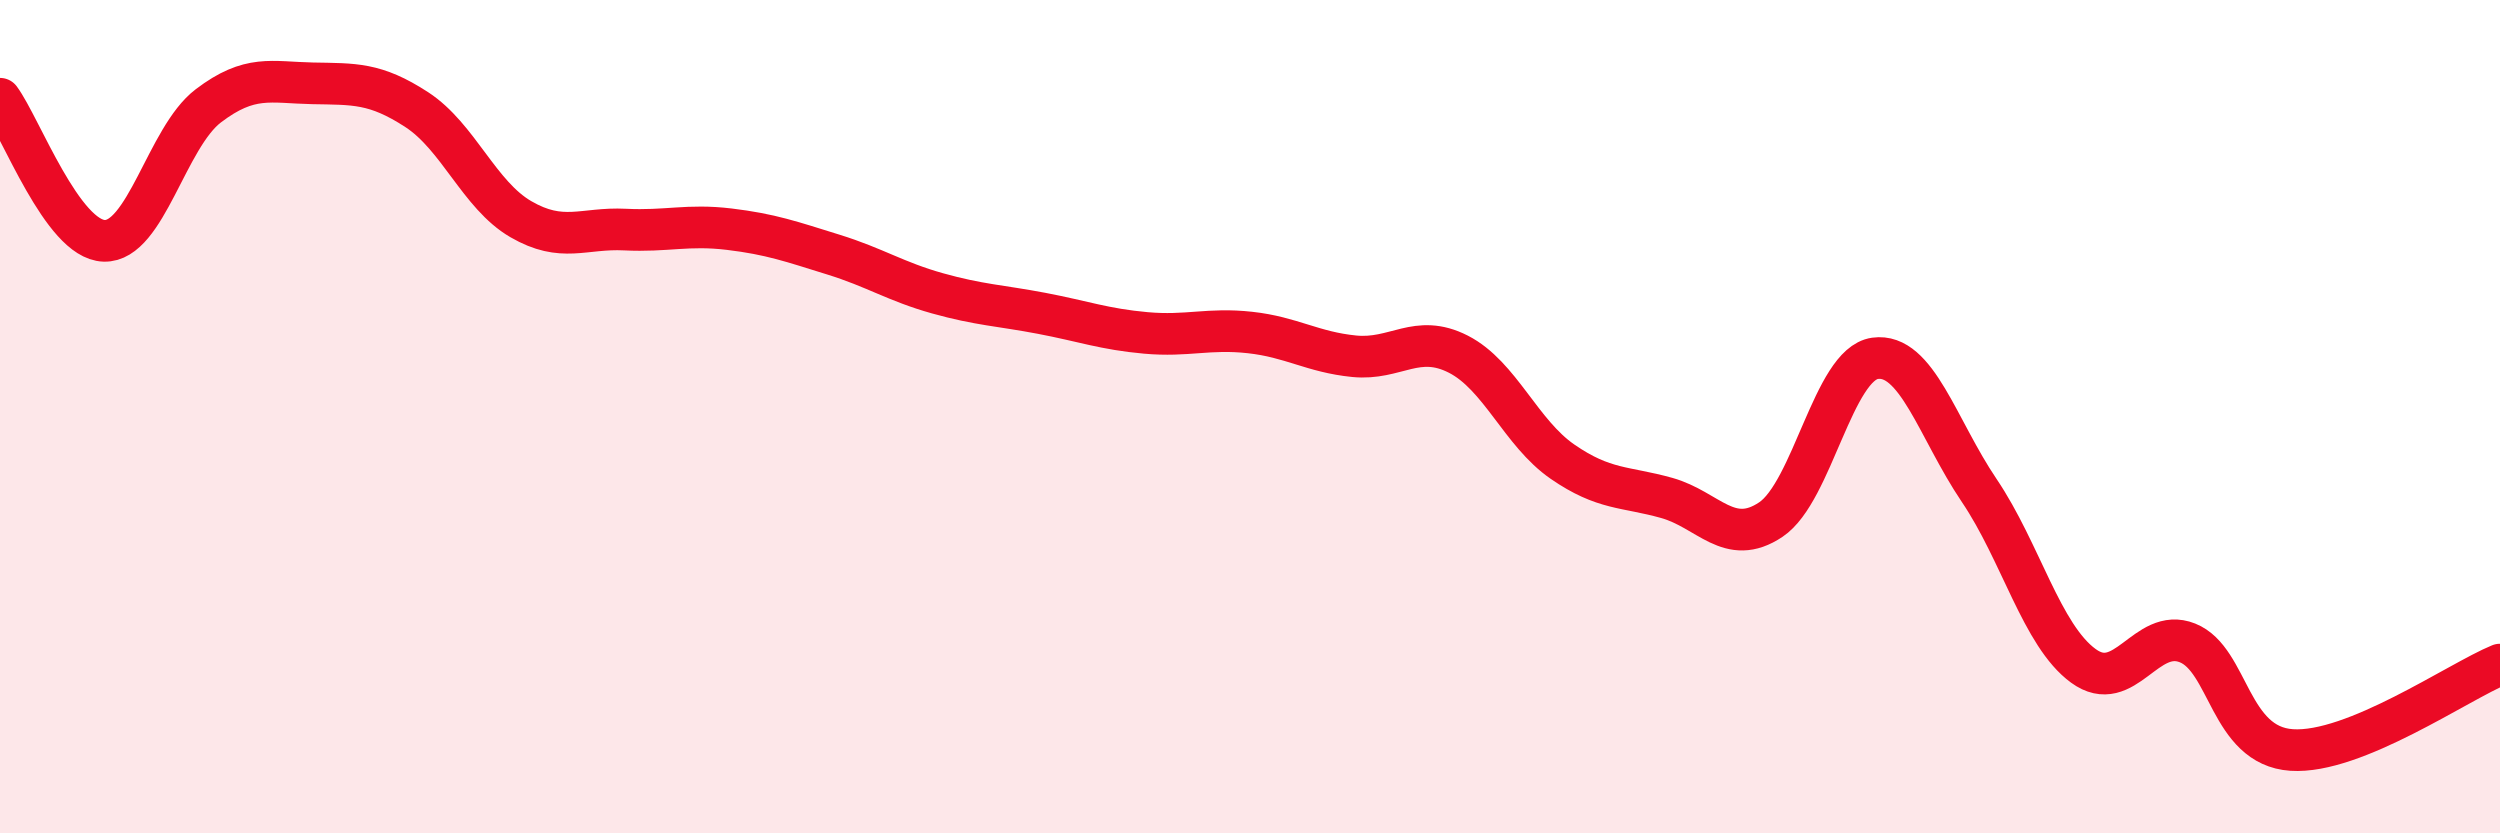 
    <svg width="60" height="20" viewBox="0 0 60 20" xmlns="http://www.w3.org/2000/svg">
      <path
        d="M 0,2.37 C 0.5,3.05 1.5,5.75 2.5,5.78 C 3.5,5.81 4,3.3 5,2.54 C 6,1.78 6.5,1.98 7.5,2 C 8.5,2.02 9,1.98 10,2.63 C 11,3.28 11.5,4.68 12.5,5.26 C 13.5,5.84 14,5.46 15,5.51 C 16,5.56 16.5,5.38 17.5,5.5 C 18.5,5.62 19,5.8 20,6.11 C 21,6.42 21.5,6.76 22.5,7.04 C 23.5,7.32 24,7.33 25,7.52 C 26,7.71 26.5,7.9 27.5,7.99 C 28.5,8.08 29,7.87 30,7.98 C 31,8.09 31.5,8.45 32.5,8.55 C 33.5,8.65 34,7.99 35,8.5 C 36,9.01 36.5,10.39 37.5,11.08 C 38.5,11.77 39,11.67 40,11.95 C 41,12.23 41.5,13.14 42.5,12.47 C 43.5,11.8 44,8.74 45,8.6 C 46,8.46 46.5,10.29 47.5,11.77 C 48.5,13.25 49,15.25 50,15.98 C 51,16.71 51.5,15.03 52.5,15.43 C 53.5,15.83 53.5,17.9 55,18 C 56.5,18.1 59,16.36 60,15.95L60 20L0 20Z"
        fill="#EB0A25"
        opacity="0.1"
        stroke-linecap="round"
        stroke-linejoin="round"
      />
      <path
        d="M 0,2.37 C 0.5,3.05 1.5,5.75 2.5,5.78 C 3.5,5.81 4,3.3 5,2.54 C 6,1.78 6.5,1.98 7.5,2 C 8.5,2.02 9,1.98 10,2.63 C 11,3.28 11.5,4.68 12.5,5.26 C 13.5,5.84 14,5.46 15,5.51 C 16,5.56 16.5,5.38 17.5,5.5 C 18.5,5.62 19,5.8 20,6.11 C 21,6.42 21.5,6.76 22.5,7.04 C 23.5,7.32 24,7.33 25,7.52 C 26,7.71 26.5,7.9 27.5,7.99 C 28.5,8.08 29,7.87 30,7.98 C 31,8.09 31.5,8.45 32.5,8.55 C 33.5,8.65 34,7.99 35,8.5 C 36,9.01 36.5,10.39 37.5,11.08 C 38.5,11.77 39,11.67 40,11.95 C 41,12.23 41.5,13.14 42.5,12.47 C 43.5,11.8 44,8.74 45,8.6 C 46,8.46 46.5,10.29 47.5,11.77 C 48.5,13.25 49,15.25 50,15.98 C 51,16.71 51.5,15.03 52.5,15.43 C 53.5,15.83 53.5,17.9 55,18 C 56.5,18.1 59,16.36 60,15.95"
        stroke="#EB0A25"
        stroke-width="1"
        fill="none"
        stroke-linecap="round"
        stroke-linejoin="round"
      />
    </svg>
  